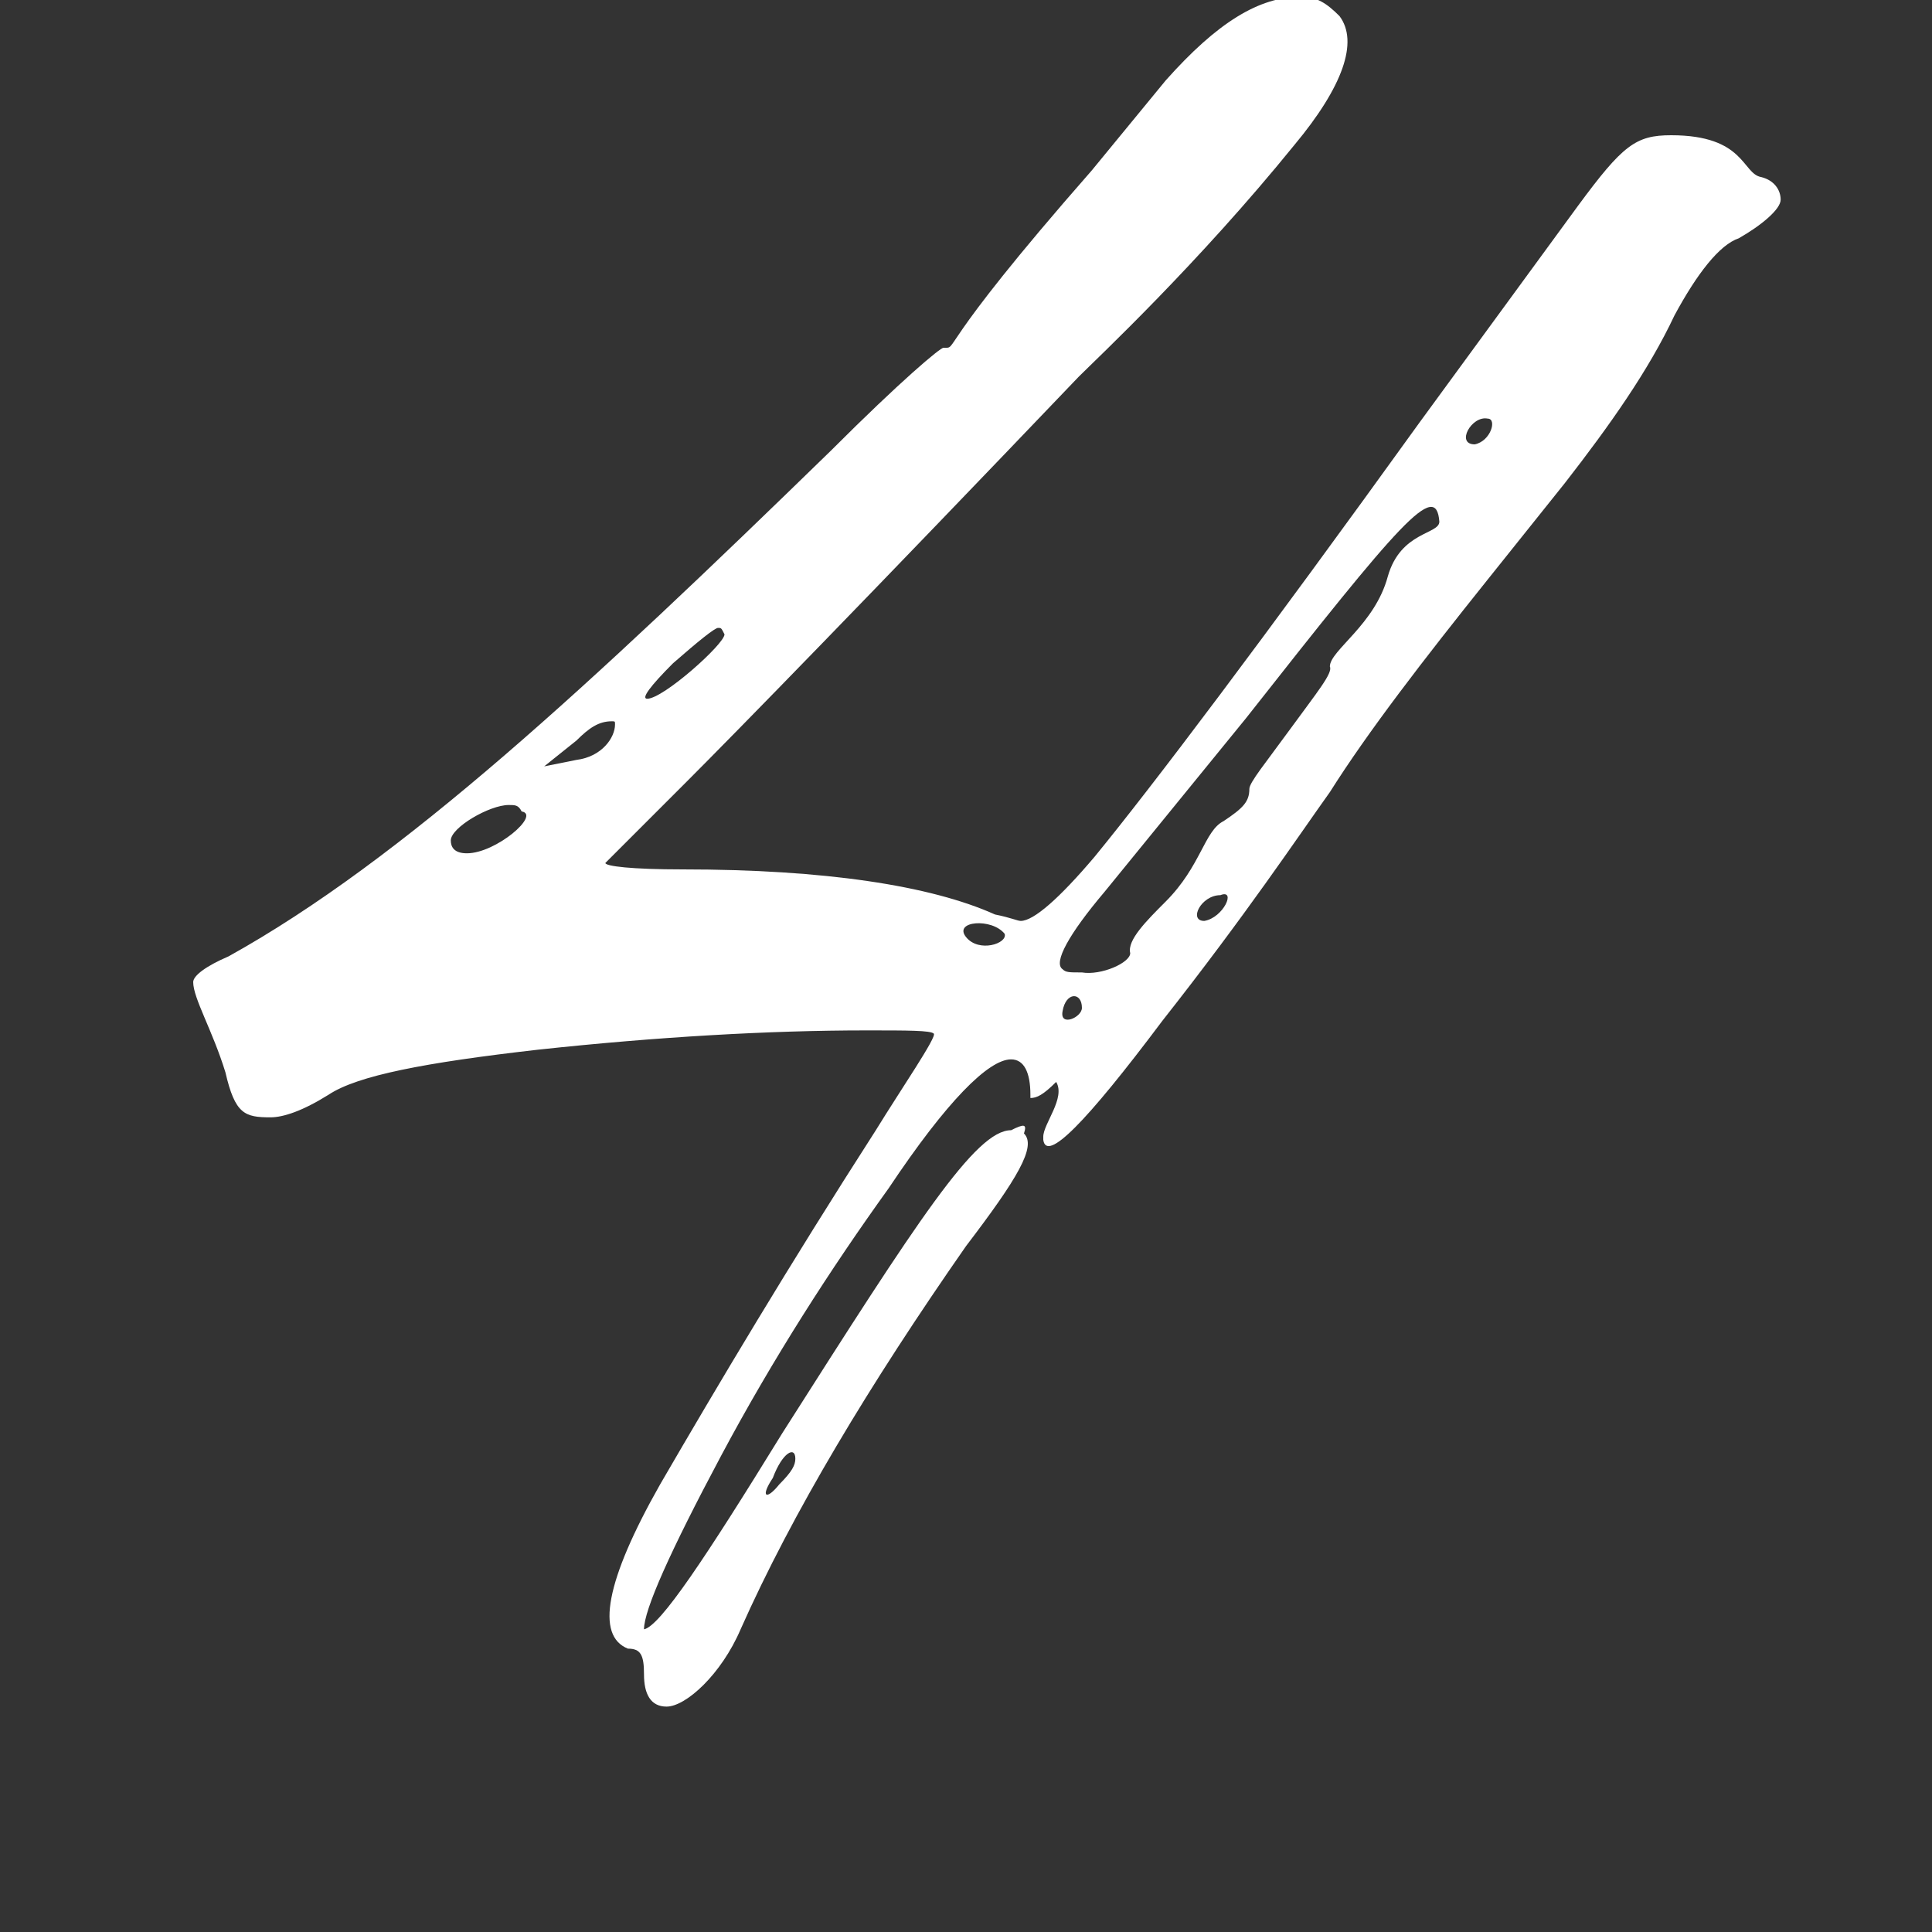 <?xml version="1.0" encoding="UTF-8"?> <svg xmlns="http://www.w3.org/2000/svg" width="6" height="6" viewBox="0 0 6 6" fill="none"><rect x="0" y="0" width="6" height="6" fill="#333333" stroke="none"/><path d="M2.05 4.61C2.23 4.3 2.45 3.93 2.72 3.51C2.8 3.38 2.91 3.22 2.9 3.21C2.89 3.2 2.82 3.2 2.69 3.2C2.39 3.2 2.04 3.22 1.67 3.26C1.32 3.3 1.11 3.34 1.02 3.4C0.94 3.45 0.88 3.47 0.84 3.47C0.76 3.47 0.73 3.46 0.7 3.33C0.66 3.2 0.6 3.1 0.6 3.05C0.6 3.03 0.64 3 0.71 2.97C1.25 2.67 1.83 2.13 2.58 1.4C2.8 1.18 2.92 1.08 2.93 1.08C2.98 1.08 2.89 1.1 3.39 0.53L3.62 0.25C3.78 0.07 3.91 -0.01 4.04 -0.01C4.09 -0.01 4.12 0.01 4.16 0.05C4.22 0.13 4.17 0.27 4.02 0.45C3.72 0.82 3.41 1.11 3.35 1.17C2.7 1.85 2.29 2.27 2.13 2.43L1.88 2.68C1.88 2.69 1.96 2.7 2.12 2.7C2.56 2.7 2.89 2.75 3.09 2.84C3.14 2.85 3.16 2.86 3.17 2.86C3.21 2.86 3.29 2.79 3.4 2.66C3.58 2.44 3.92 1.99 4.41 1.31L4.9 0.64C5.04 0.45 5.08 0.42 5.19 0.42C5.42 0.42 5.41 0.54 5.47 0.55C5.51 0.56 5.53 0.59 5.53 0.62C5.53 0.65 5.47 0.7 5.4 0.74C5.34 0.76 5.27 0.85 5.2 0.98C5.12 1.15 5 1.32 4.86 1.5L4.62 1.8C4.42 2.05 4.25 2.27 4.13 2.46C4.03 2.6 3.87 2.84 3.61 3.17C3.37 3.49 3.25 3.61 3.24 3.54V3.53C3.24 3.49 3.31 3.41 3.28 3.36C3.24 3.4 3.22 3.41 3.2 3.41V3.4C3.2 3.33 3.18 3.29 3.14 3.29C3.07 3.29 2.94 3.42 2.76 3.69C2.58 3.94 2.4 4.22 2.24 4.52C2.08 4.82 2 5 2 5.06C2.05 5.05 2.19 4.84 2.43 4.45C2.85 3.79 3.03 3.51 3.14 3.51C3.18 3.49 3.19 3.49 3.18 3.52C3.22 3.56 3.16 3.66 3 3.87C2.7 4.3 2.46 4.7 2.3 5.06C2.24 5.2 2.13 5.3 2.07 5.3C2.02 5.3 2 5.26 2 5.2C2 5.14 1.99 5.12 1.95 5.12C1.85 5.08 1.88 4.91 2.05 4.61ZM1.62 2.52C1.61 2.5 1.6 2.5 1.58 2.5C1.52 2.5 1.4 2.57 1.4 2.61C1.4 2.63 1.41 2.65 1.45 2.65C1.54 2.65 1.68 2.53 1.62 2.52ZM1.79 2.36C1.87 2.35 1.91 2.29 1.91 2.25C1.91 2.24 1.91 2.24 1.9 2.24C1.86 2.24 1.83 2.26 1.79 2.3L1.69 2.38L1.79 2.36ZM2.23 1.95C2.22 1.95 2.17 1.99 2.09 2.06C2.02 2.13 1.99 2.17 2.01 2.17C2.06 2.17 2.25 2 2.25 1.97C2.24 1.95 2.24 1.95 2.23 1.95ZM2.4 4.59C2.36 4.65 2.38 4.66 2.42 4.61C2.46 4.57 2.47 4.55 2.47 4.53C2.47 4.49 2.43 4.51 2.4 4.59ZM3 2.91C3.04 2.96 3.13 2.93 3.12 2.9C3.08 2.85 2.96 2.86 3 2.91ZM3.51 2.96C3.5 2.92 3.56 2.86 3.62 2.8C3.73 2.69 3.74 2.58 3.8 2.55C3.86 2.51 3.88 2.49 3.88 2.45C3.88 2.43 3.93 2.37 4.01 2.26C4.09 2.15 4.14 2.09 4.13 2.07C4.13 2.02 4.27 1.94 4.31 1.79C4.35 1.65 4.47 1.66 4.47 1.62C4.46 1.49 4.35 1.62 3.87 2.23L3.43 2.77C3.32 2.9 3.27 2.99 3.3 3.01C3.31 3.02 3.32 3.02 3.36 3.02C3.42 3.03 3.51 2.99 3.51 2.96ZM3.3 3.14C3.29 3.19 3.36 3.16 3.36 3.13C3.36 3.08 3.31 3.08 3.3 3.14ZM3.74 2.86C3.8 2.85 3.84 2.76 3.79 2.78C3.73 2.78 3.69 2.86 3.74 2.86ZM4.58 1.38C4.63 1.37 4.65 1.3 4.62 1.3C4.57 1.29 4.52 1.38 4.58 1.38Z" fill="white"></path></svg> 